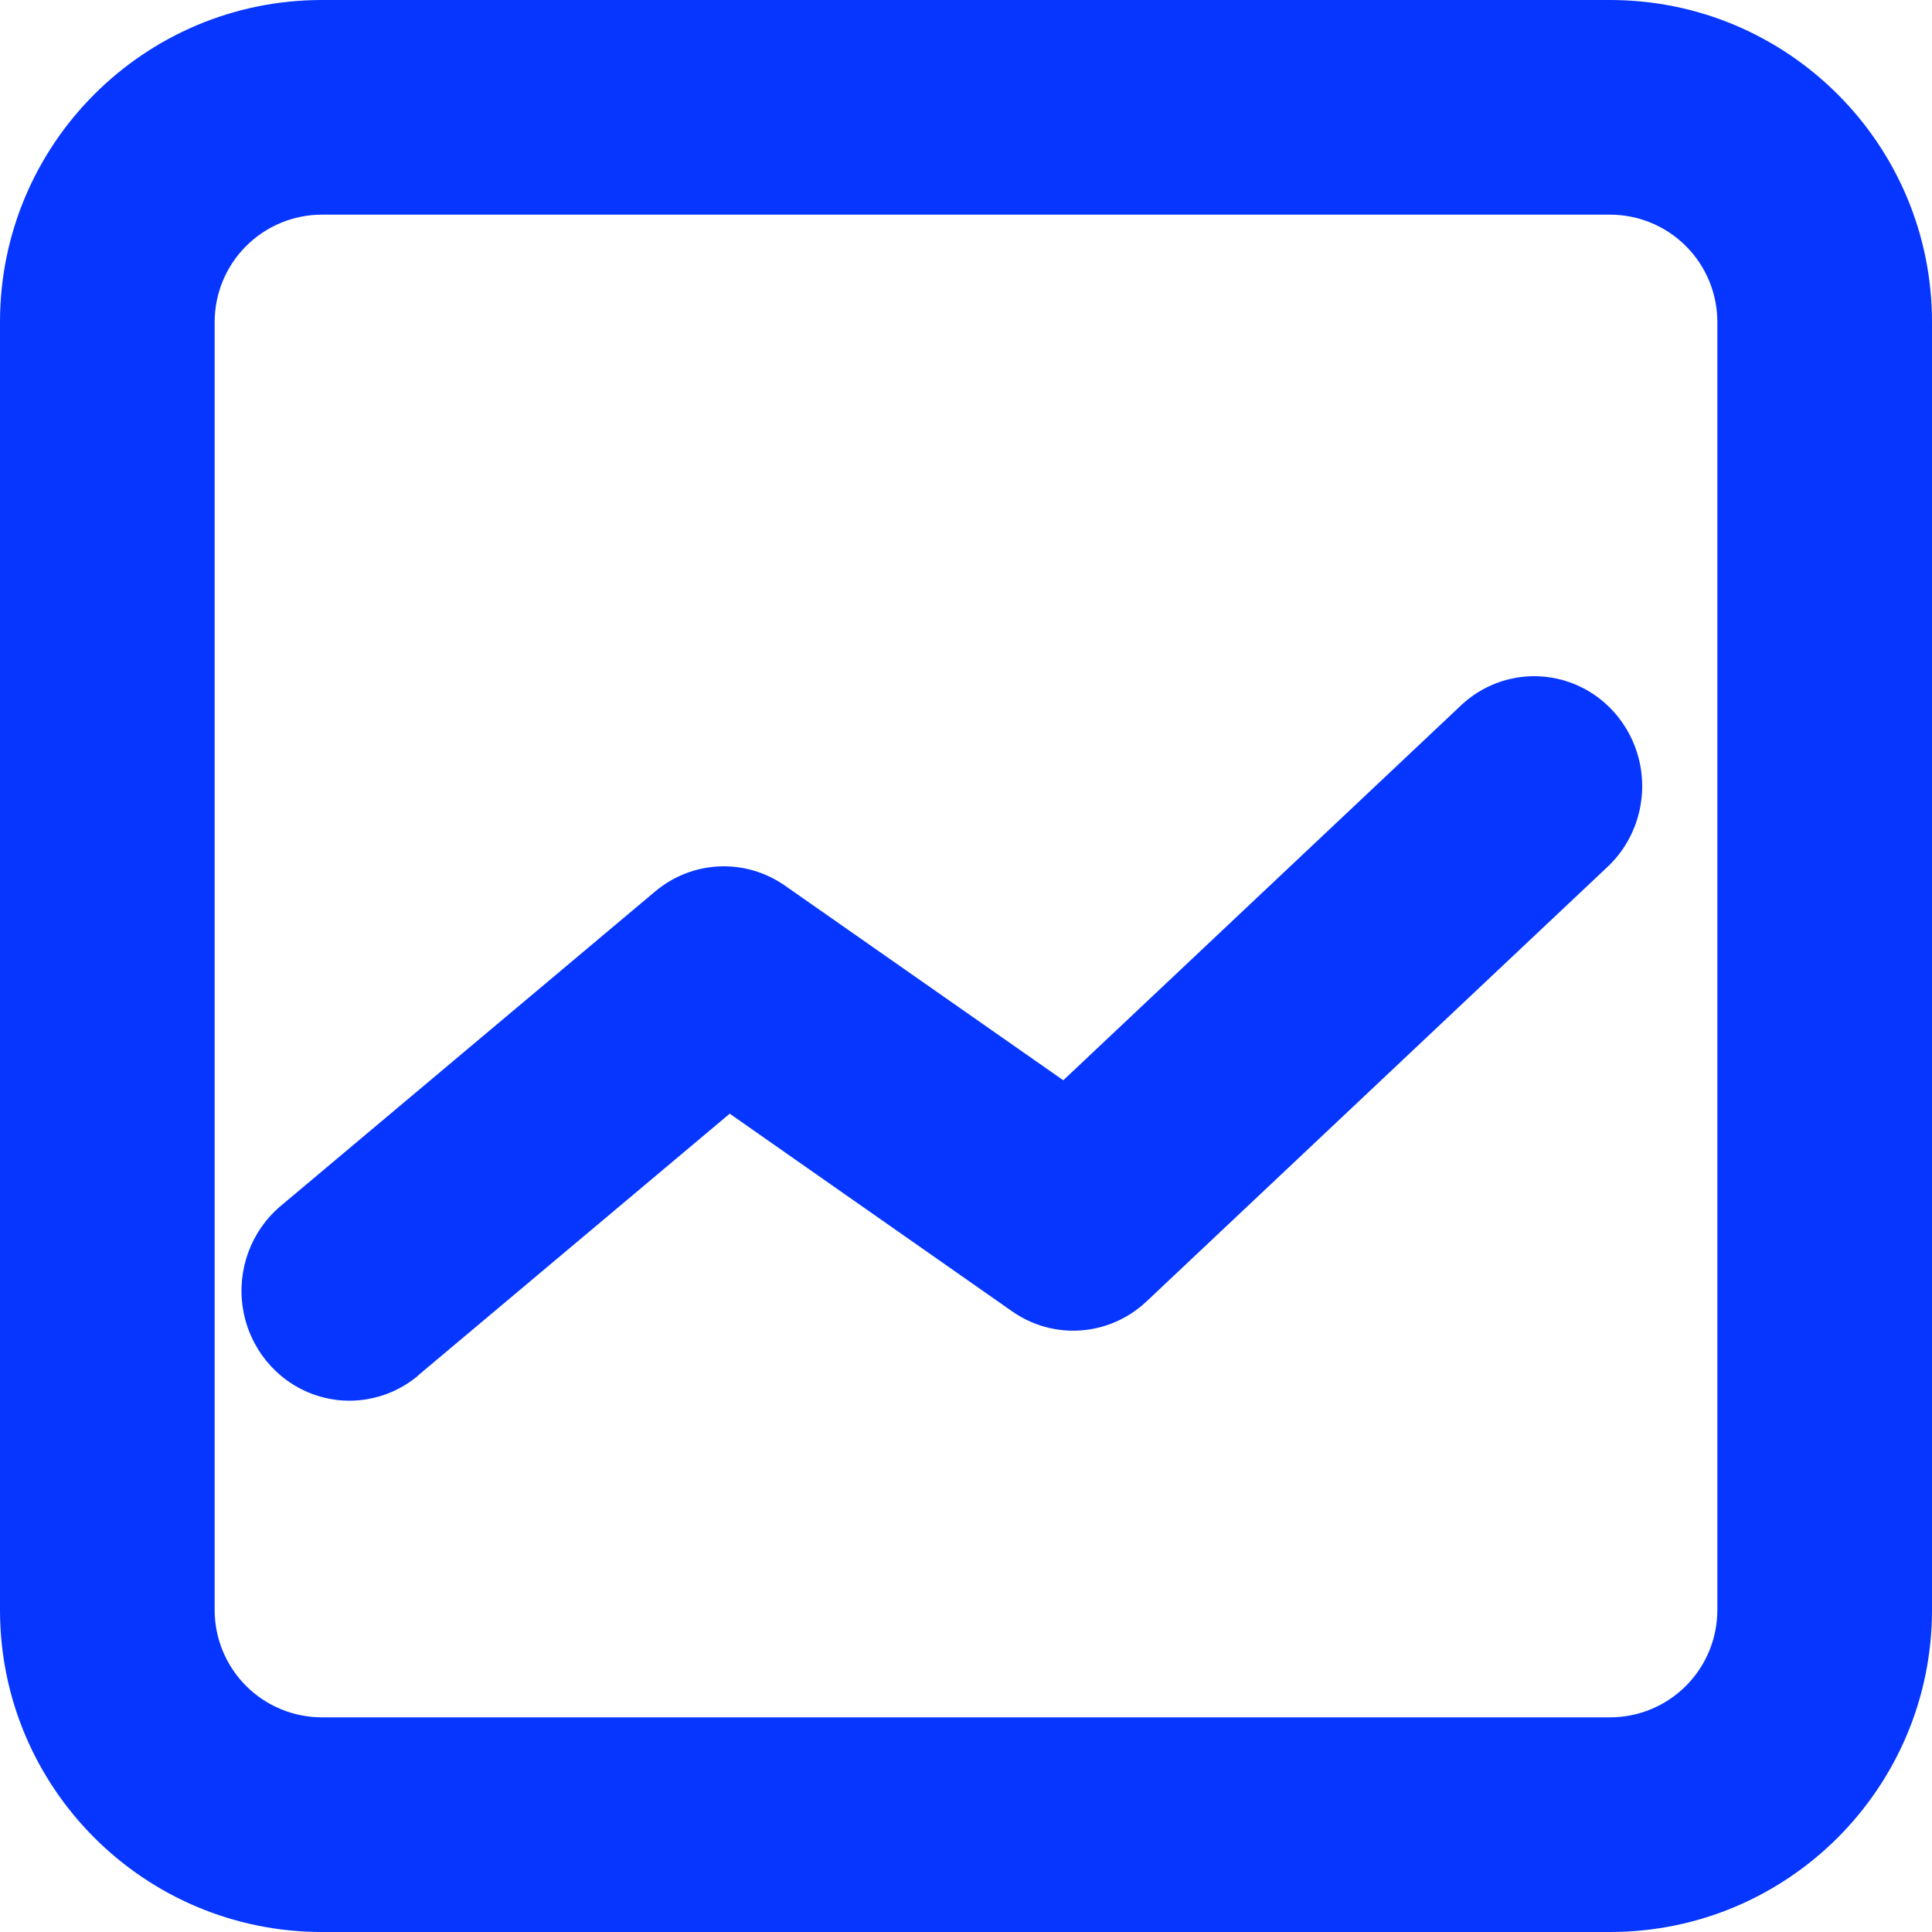 <?xml version="1.0" encoding="UTF-8"?>
<svg width="48px" height="48px" viewBox="0 0 48 48" version="1.1" xmlns="http://www.w3.org/2000/svg" xmlns:xlink="http://www.w3.org/1999/xlink">
    <title>监控</title>
    <g id="INFINILabs.cn" stroke="none" stroke-width="1" fill="none" fill-rule="evenodd">
        <g id="解决方案概览" transform="translate(-1226, -1851)" fill="#0636FF" fill-rule="nonzero">
            <g id="监控" transform="translate(1226, 1851)">
                <rect id="矩形" opacity="0" x="0" y="0" width="48" height="48"></rect>
                <path d="M8,5.333 C7.293,5.333 6.614,5.614 6.114,6.114 C5.614,6.614 5.333,7.293 5.333,8 L5.333,40 C5.333,40.707 5.614,41.386 6.114,41.886 C6.614,42.386 7.293,42.667 8,42.667 L40,42.667 C40.707,42.667 41.386,42.386 41.886,41.886 C42.386,41.386 42.667,40.707 42.667,40 L42.667,8 C42.667,7.293 42.386,6.614 41.886,6.114 C41.386,5.614 40.707,5.333 40,5.333 L8,5.333 L8,5.333 Z M8,0 L40,0 C44.418,0 48,3.582 48,8 L48,40 C48,44.418 44.418,48 40,48 L8,48 C3.582,48 0,44.418 0,40 L0,8 C0,3.582 3.582,0 8,0 Z" id="形状"></path>
                <path d="M10.39,34.175 C9.65,34.796 8.642,34.969 7.744,34.627 C6.846,34.286 6.196,33.483 6.037,32.52 C5.878,31.557 6.236,30.582 6.975,29.961 L16.276,22.149 C17.2,21.372 18.516,21.313 19.503,22.004 L26.417,26.839 L36.268,17.554 C36.968,16.874 37.974,16.631 38.9,16.919 C39.825,17.206 40.527,17.979 40.736,18.941 C40.946,19.903 40.63,20.906 39.91,21.564 L28.485,32.334 C27.565,33.201 26.178,33.303 25.146,32.58 L18.13,27.669 L10.39,34.17 L10.39,34.175 Z" id="路径"></path>
            </g>
        </g>
    </g>
</svg>